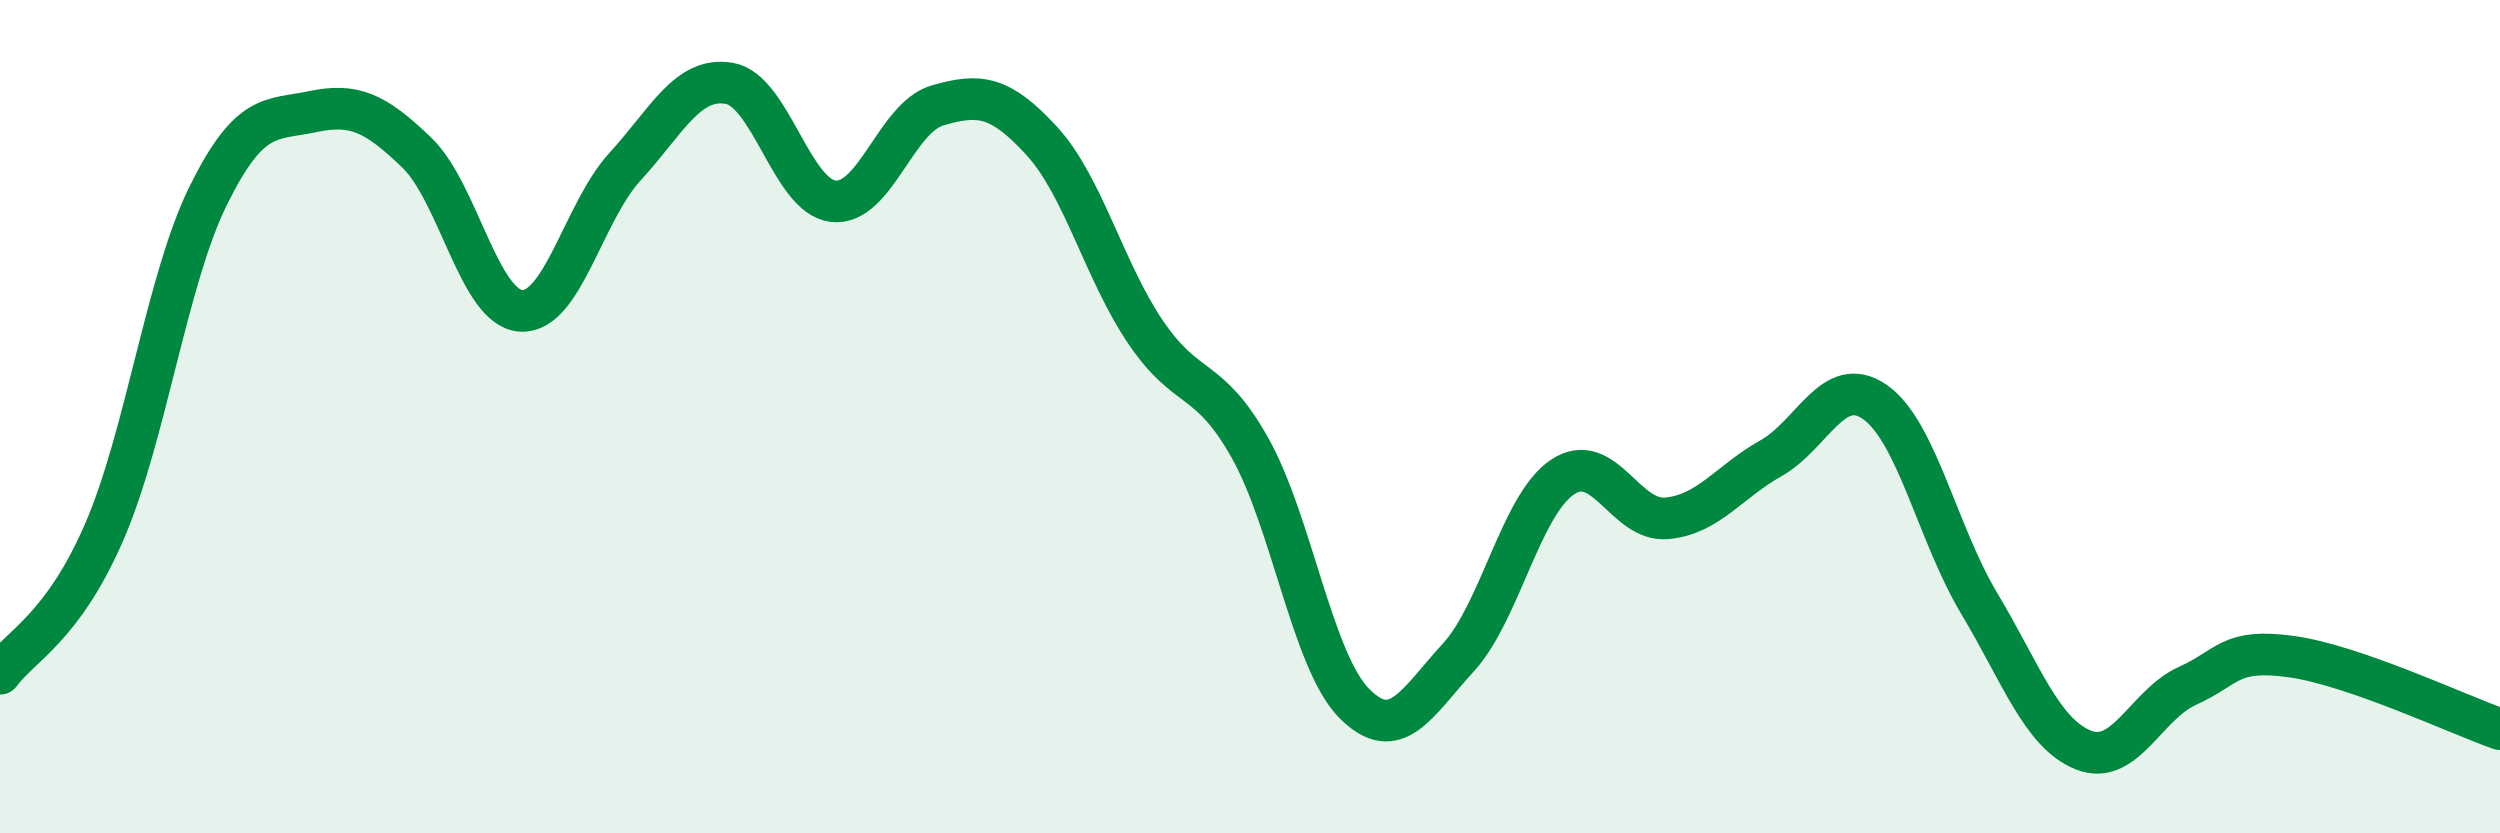 
    <svg width="60" height="20" viewBox="0 0 60 20" xmlns="http://www.w3.org/2000/svg">
      <path
        d="M 0,16.17 C 0.5,15.49 1.5,15.07 2.5,12.77 C 3.5,10.47 4,6.71 5,4.69 C 6,2.67 6.5,2.89 7.5,2.68 C 8.5,2.47 9,2.7 10,3.66 C 11,4.62 11.5,7.39 12.5,7.46 C 13.5,7.53 14,5.09 15,4 C 16,2.91 16.5,1.83 17.5,2 C 18.5,2.17 19,4.72 20,4.83 C 21,4.94 21.5,2.82 22.5,2.53 C 23.5,2.24 24,2.29 25,3.38 C 26,4.47 26.5,6.51 27.5,7.98 C 28.5,9.45 29,8.97 30,10.75 C 31,12.53 31.5,15.87 32.5,16.88 C 33.5,17.89 34,16.87 35,15.78 C 36,14.69 36.5,12.12 37.5,11.45 C 38.5,10.78 39,12.53 40,12.44 C 41,12.35 41.5,11.56 42.5,11 C 43.5,10.44 44,8.95 45,9.65 C 46,10.35 46.5,12.81 47.5,14.48 C 48.5,16.15 49,17.6 50,18 C 51,18.4 51.5,16.91 52.5,16.46 C 53.5,16.01 53.5,15.55 55,15.76 C 56.5,15.97 59,17.15 60,17.5L60 20L0 20Z"
        fill="#008740"
        opacity="0.1"
        stroke-linecap="round"
        stroke-linejoin="round"
      />
      <path
        d="M 0,16.17 C 0.5,15.49 1.5,15.07 2.5,12.77 C 3.5,10.47 4,6.71 5,4.69 C 6,2.67 6.5,2.89 7.5,2.68 C 8.5,2.47 9,2.7 10,3.66 C 11,4.62 11.5,7.39 12.5,7.46 C 13.5,7.53 14,5.09 15,4 C 16,2.91 16.5,1.83 17.5,2 C 18.5,2.17 19,4.72 20,4.83 C 21,4.94 21.5,2.82 22.5,2.53 C 23.5,2.24 24,2.29 25,3.38 C 26,4.47 26.5,6.51 27.5,7.98 C 28.5,9.45 29,8.97 30,10.75 C 31,12.53 31.5,15.87 32.5,16.88 C 33.5,17.89 34,16.87 35,15.78 C 36,14.69 36.5,12.12 37.5,11.45 C 38.5,10.78 39,12.53 40,12.44 C 41,12.35 41.5,11.56 42.5,11 C 43.5,10.44 44,8.95 45,9.65 C 46,10.35 46.5,12.81 47.5,14.48 C 48.5,16.15 49,17.6 50,18 C 51,18.4 51.5,16.91 52.5,16.46 C 53.5,16.01 53.5,15.55 55,15.76 C 56.5,15.97 59,17.15 60,17.5"
        stroke="#008740"
        stroke-width="1"
        fill="none"
        stroke-linecap="round"
        stroke-linejoin="round"
      />
    </svg>
  